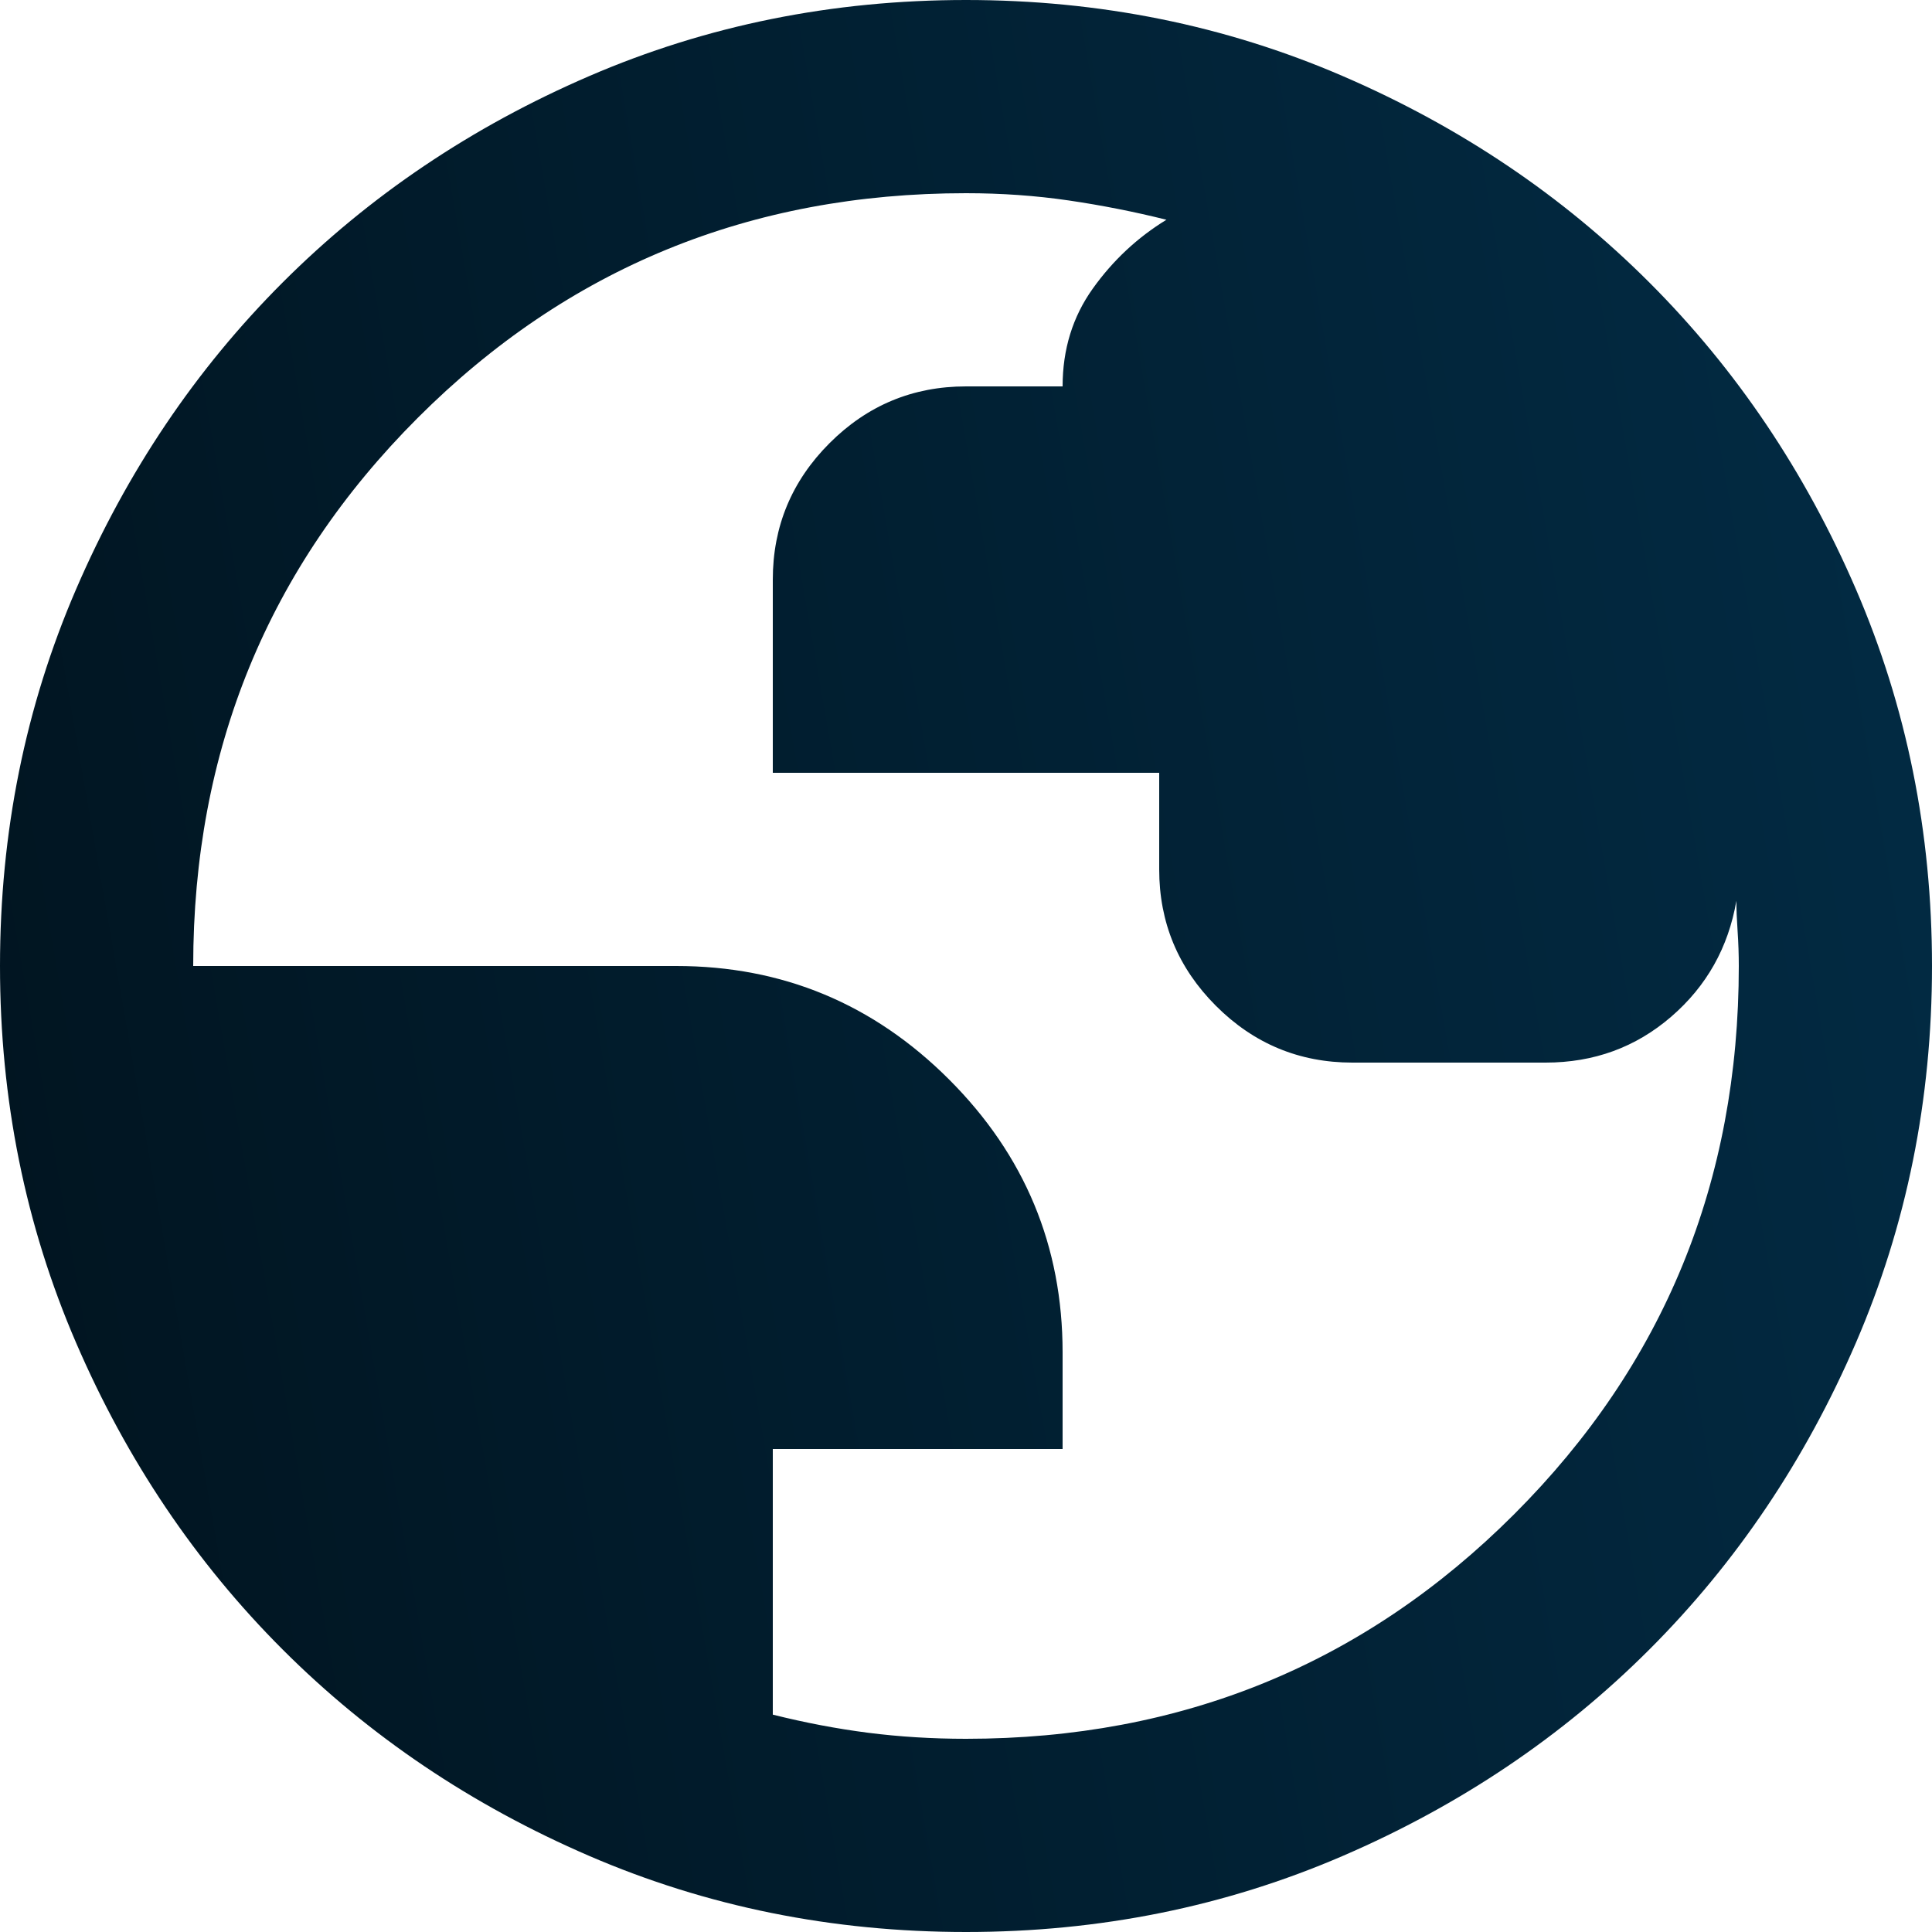 <?xml version="1.0" encoding="UTF-8"?> <svg xmlns="http://www.w3.org/2000/svg" width="59" height="59" viewBox="0 0 59 59" fill="none"><path id="globe" d="M29.5 59C25.419 59 21.584 58.226 17.995 56.677C14.406 55.128 11.284 53.026 8.629 50.371C5.974 47.716 3.872 44.594 2.323 41.005C0.774 37.416 0 33.581 0 29.5C0 25.419 0.774 21.584 2.323 17.995C3.872 14.406 5.974 11.284 8.629 8.629C11.284 5.974 14.406 3.872 17.995 2.323C21.584 0.774 25.419 0 29.5 0C33.581 0 37.416 0.774 41.005 2.323C44.594 3.872 47.716 5.974 50.371 8.629C53.026 11.284 55.128 14.406 56.677 17.995C58.226 21.584 59 25.419 59 29.5C59 33.581 58.226 37.416 56.677 41.005C55.128 44.594 53.026 47.716 50.371 50.371C47.716 53.026 44.594 55.128 41.005 56.677C37.416 58.226 33.581 59 29.5 59ZM29.5 53.1C36.088 53.1 41.669 50.814 46.241 46.241C50.814 41.669 53.1 36.088 53.1 29.5C53.1 29.156 53.088 28.799 53.063 28.431C53.038 28.062 53.026 27.755 53.026 27.509C52.78 28.935 52.117 30.115 51.035 31.049C49.953 31.983 48.675 32.45 47.2 32.45H41.3C39.678 32.45 38.288 31.872 37.133 30.717C35.978 29.561 35.4 28.172 35.4 26.55V23.6H23.6V17.7C23.6 16.078 24.178 14.688 25.333 13.533C26.488 12.378 27.878 11.8 29.5 11.8H32.45C32.45 10.669 32.757 9.674 33.372 8.813C33.986 7.953 34.736 7.252 35.621 6.711C34.638 6.465 33.642 6.269 32.634 6.121C31.627 5.974 30.582 5.9 29.5 5.9C22.912 5.9 17.331 8.186 12.759 12.759C8.186 17.331 5.9 22.912 5.9 29.5H20.65C23.895 29.5 26.673 30.655 28.984 32.966C31.295 35.277 32.45 38.055 32.45 41.3V44.25H23.6V52.362C24.583 52.608 25.554 52.793 26.513 52.916C27.472 53.038 28.468 53.1 29.5 53.1Z" fill="url(#paint0_linear_254_1525)"></path><defs><linearGradient id="paint0_linear_254_1525" x1="-35.502" y1="176.584" x2="90.078" y2="154.675" gradientUnits="userSpaceOnUse"><stop></stop><stop offset="1" stop-color="#022D47"></stop></linearGradient></defs></svg> 